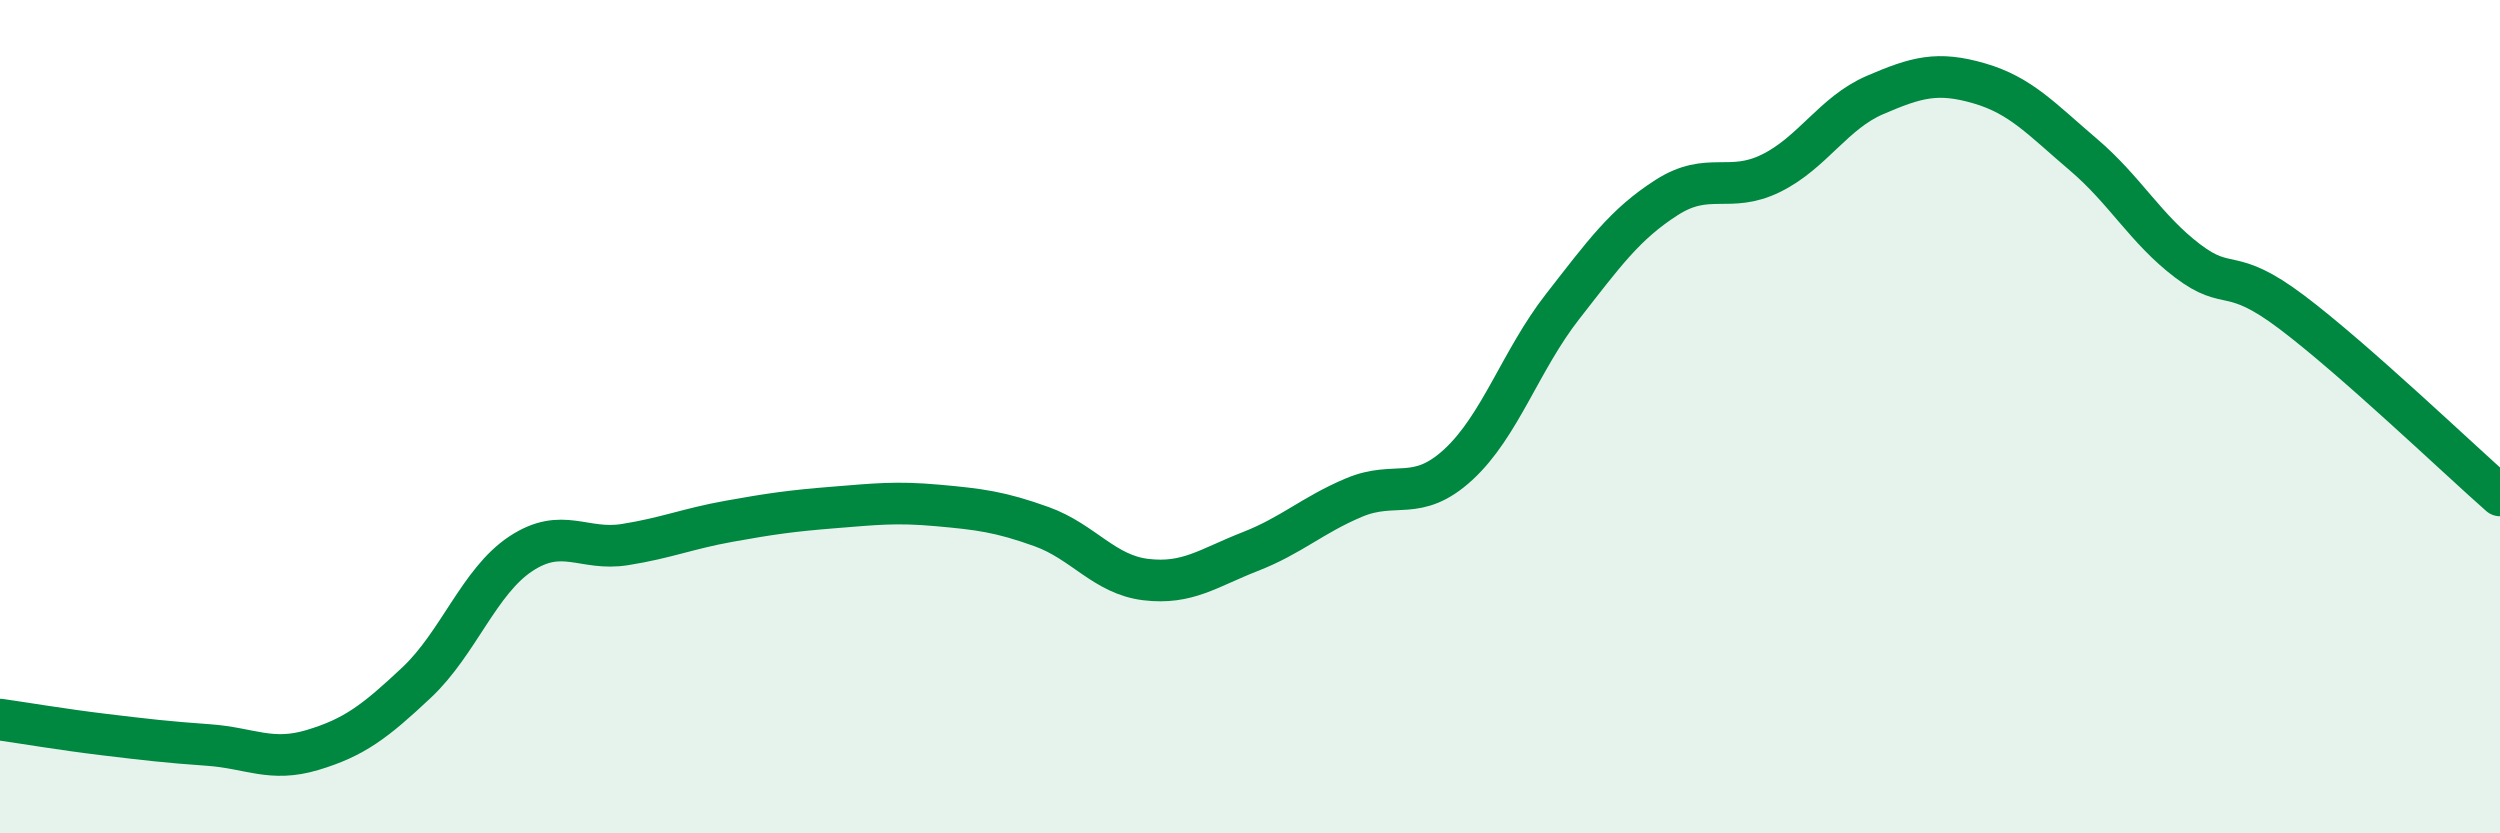 
    <svg width="60" height="20" viewBox="0 0 60 20" xmlns="http://www.w3.org/2000/svg">
      <path
        d="M 0,17.27 C 0.5,17.34 1.5,17.51 2.5,17.63 C 3.5,17.75 4,17.81 5,17.88 C 6,17.95 6.5,18.3 7.5,18 C 8.5,17.7 9,17.32 10,16.38 C 11,15.44 11.5,13.95 12.5,13.29 C 13.5,12.63 14,13.23 15,13.07 C 16,12.91 16.5,12.69 17.5,12.51 C 18.5,12.33 19,12.26 20,12.18 C 21,12.1 21.5,12.04 22.5,12.13 C 23.5,12.22 24,12.28 25,12.64 C 26,13 26.5,13.79 27.5,13.91 C 28.5,14.03 29,13.63 30,13.24 C 31,12.85 31.5,12.36 32.5,11.94 C 33.5,11.52 34,12.07 35,11.15 C 36,10.23 36.5,8.64 37.5,7.36 C 38.5,6.08 39,5.38 40,4.74 C 41,4.1 41.5,4.65 42.5,4.16 C 43.5,3.67 44,2.71 45,2.28 C 46,1.85 46.5,1.71 47.5,2 C 48.5,2.29 49,2.86 50,3.71 C 51,4.56 51.5,5.5 52.5,6.26 C 53.5,7.02 53.5,6.36 55,7.49 C 56.5,8.62 59,11.01 60,11.89L60 20L0 20Z"
        fill="#008740"
        opacity="0.1"
        stroke-linecap="round"
        stroke-linejoin="round"
      />
      <path
        d="M 0,17.27 C 0.5,17.34 1.5,17.51 2.5,17.63 C 3.5,17.75 4,17.81 5,17.88 C 6,17.95 6.5,18.3 7.5,18 C 8.5,17.7 9,17.32 10,16.38 C 11,15.44 11.5,13.95 12.5,13.29 C 13.5,12.63 14,13.23 15,13.07 C 16,12.91 16.5,12.69 17.5,12.51 C 18.5,12.33 19,12.26 20,12.18 C 21,12.1 21.5,12.04 22.5,12.13 C 23.5,12.22 24,12.28 25,12.64 C 26,13 26.5,13.79 27.5,13.91 C 28.5,14.03 29,13.63 30,13.24 C 31,12.85 31.5,12.36 32.5,11.94 C 33.5,11.52 34,12.07 35,11.15 C 36,10.23 36.5,8.64 37.5,7.36 C 38.5,6.08 39,5.38 40,4.74 C 41,4.1 41.5,4.65 42.5,4.16 C 43.5,3.67 44,2.71 45,2.28 C 46,1.85 46.5,1.71 47.5,2 C 48.5,2.29 49,2.86 50,3.71 C 51,4.56 51.5,5.5 52.5,6.26 C 53.5,7.02 53.5,6.36 55,7.49 C 56.5,8.62 59,11.01 60,11.89"
        stroke="#008740"
        stroke-width="1"
        fill="none"
        stroke-linecap="round"
        stroke-linejoin="round"
      />
    </svg>
  